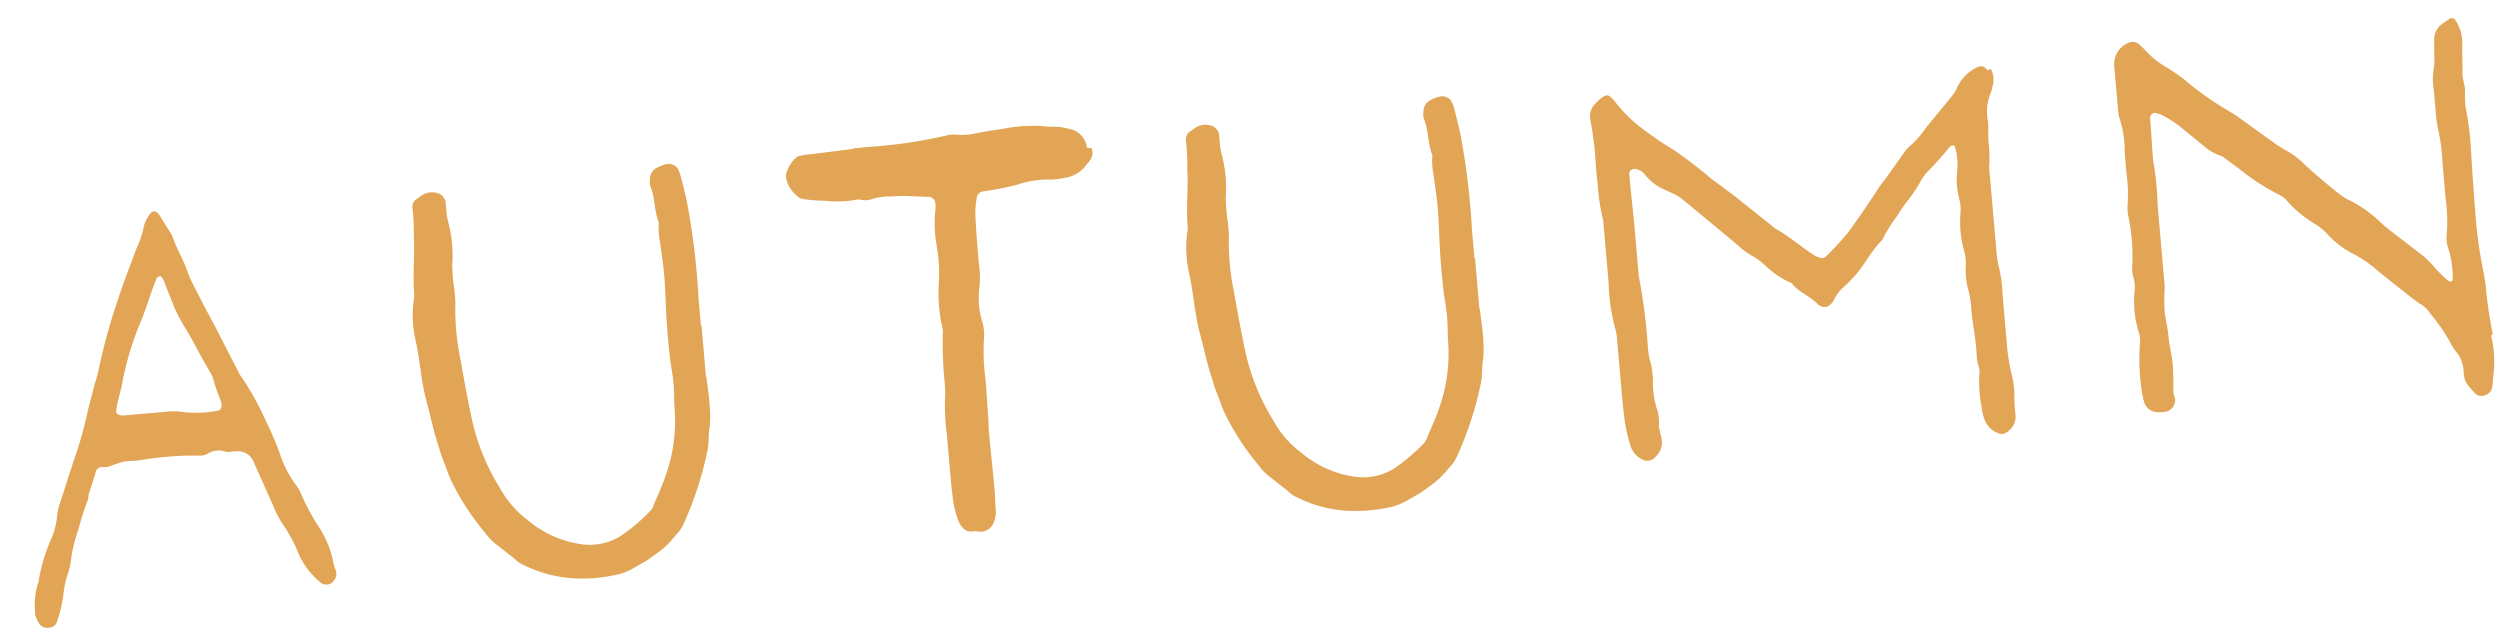 <svg xmlns="http://www.w3.org/2000/svg" width="199.17" height="50.107" viewBox="0 0 199.17 50.107">
  <path id="ttl-service_autumn" d="M-99.383.92a.774.774,0,0,0,.69.322A.673.673,0,0,0-98,.828a10.937,10.937,0,0,0,.69-2.07,8.769,8.769,0,0,1,.46-1.564,4.828,4.828,0,0,0,.368-1.058,12.12,12.12,0,0,1,.828-2.484,20.23,20.23,0,0,1,.966-2.3l.092-.414.69-1.656a.52.52,0,0,1,.6-.414,2.217,2.217,0,0,0,.552,0,9.681,9.681,0,0,1,1.1-.276,8.841,8.841,0,0,1,1.1,0h.138a25.613,25.613,0,0,1,4.968.046,1.079,1.079,0,0,0,.552-.092,1.659,1.659,0,0,1,1.472-.046c.23.092.552,0,.828.046a1.342,1.342,0,0,1,1.288.874l1.242,3.588a8.679,8.679,0,0,0,.6,1.518,12.305,12.305,0,0,1,1.15,2.668A6.079,6.079,0,0,0-76.8-.46a.723.723,0,0,0,1.1-.092.823.823,0,0,0,.184-.782,3.668,3.668,0,0,1-.138-.69,7.924,7.924,0,0,0-.92-2.9,17.558,17.558,0,0,1-1.1-2.53,4.027,4.027,0,0,0-.46-1.012,8.576,8.576,0,0,1-1.012-2.53,23.236,23.236,0,0,0-.828-2.53,23.511,23.511,0,0,0-1.61-3.68,2.81,2.81,0,0,1-.322-.644l-1.518-3.726-.828-1.932c-.322-.874-.736-1.7-.966-2.576-.23-.966-.69-1.84-.92-2.806a2.379,2.379,0,0,0-.276-.6l-.552-1.1c-.322-.644-.644-.644-1.058,0a2.214,2.214,0,0,0-.368.736,7.587,7.587,0,0,1-.736,1.656c-.644,1.38-1.334,2.76-1.932,4.186a46.979,46.979,0,0,0-1.794,4.83,13,13,0,0,1-.506,1.426l-.69,1.932a30.125,30.125,0,0,1-1.242,3.4c-.6,1.334-1.15,2.714-1.748,4.094a5.561,5.561,0,0,0-.23.828,5.78,5.78,0,0,1-.6,1.7,13.859,13.859,0,0,0-1.288,3.22.654.654,0,0,1-.092.276,5.4,5.4,0,0,0-.414,2.208.855.855,0,0,0,0,.368V.184A2.4,2.4,0,0,0-99.383.92Zm7.866-16.054c-.184,0-.368-.23-.322-.368l.138-.552.46-1.334a24.852,24.852,0,0,1,2.162-5.382l.506-1.1c.276-.644.552-1.288.874-1.886a.525.525,0,0,1,.276-.138c.046,0,.138.092.184.184a2.593,2.593,0,0,1,.184.552l.552,1.84a12.646,12.646,0,0,0,.69,1.656c.414.782.736,1.61,1.1,2.438l.506,1.1a3.368,3.368,0,0,1,.368,1.15,11.521,11.521,0,0,0,.322,1.2,2.309,2.309,0,0,1,.092.552.568.568,0,0,1-.184.368.345.345,0,0,1-.23.046,8.807,8.807,0,0,1-2.9-.184,5.652,5.652,0,0,0-1.242-.092h-3.45Zm46.736,1.058v-4.14h-.046v-2.208a58.341,58.341,0,0,0-.23-7.5c-.092-.828-.23-1.656-.368-2.484l-.138-.414a.89.89,0,0,0-.782-.46,2.831,2.831,0,0,0-1.058.322,1.028,1.028,0,0,0-.46.828,1.121,1.121,0,0,0,0,.552c.276.874.138,1.84.368,2.76a.638.638,0,0,1,0,.414,5.606,5.606,0,0,0,0,1.242l.092,1.932c.046,1.242-.046,2.484-.092,3.726q-.069,2,0,4c.046.6.092,1.2.092,1.794,0,.69-.092,1.38-.092,2.07a12.9,12.9,0,0,1-1.242,5.244c-.322.736-.736,1.426-1.1,2.116a1,1,0,0,1-.23.368,14.571,14.571,0,0,1-2.576,1.84,4.721,4.721,0,0,1-3.266.368,8.486,8.486,0,0,1-4-2.254,8.118,8.118,0,0,1-2.024-2.806A17.5,17.5,0,0,1-63.687-12.6c-.184-1.518-.322-3.036-.46-4.554a20.01,20.01,0,0,1,0-4.692v-.828a15.543,15.543,0,0,1,0-2.07,10.446,10.446,0,0,0-.046-3.588,6.793,6.793,0,0,1-.046-.966v-.552a1.023,1.023,0,0,0-.368-.6,1.473,1.473,0,0,0-1.242-.138,2.478,2.478,0,0,0-.6.322.745.745,0,0,0-.46.782A17.727,17.727,0,0,1-67-27.278c-.046,1.518-.368,3.036-.368,4.554a2.309,2.309,0,0,1-.092.552,9.167,9.167,0,0,0-.092,3.358c.184,1.564.138,3.128.414,4.692.23,1.288.368,2.576.69,3.818a5.349,5.349,0,0,0,.184.828c.184.6.322,1.2.506,1.748A20.136,20.136,0,0,0-63.365-3.22a4.122,4.122,0,0,0,.69.874l1.426,1.334a2.411,2.411,0,0,0,.506.46A10.531,10.531,0,0,0-57.431.828a12.14,12.14,0,0,0,3.864.184,4.7,4.7,0,0,0,1.748-.46l1.1-.506.69-.414a7.233,7.233,0,0,0,1.748-1.38,3.013,3.013,0,0,0,.69-.828,27.026,27.026,0,0,0,2.438-5.75c.184-.6.138-1.2.322-1.794a8.47,8.47,0,0,0,.138-1.518c.046-.828-.046-1.656-.046-2.484ZM-12.949-29.67a1.724,1.724,0,0,0-1.288-1.61,5.562,5.562,0,0,0-.828-.23l-.828-.092a11.756,11.756,0,0,0-3.588-.138c-.782.046-1.564.092-2.346.184a4.634,4.634,0,0,1-1.38-.046,2.5,2.5,0,0,0-.828,0,38.437,38.437,0,0,1-6.072.368h-1.38v.046l-3.588.138a3.482,3.482,0,0,0-.69.046.522.522,0,0,0-.368.138,2.66,2.66,0,0,0-.828,1.058,1.183,1.183,0,0,0-.046.69,2.346,2.346,0,0,0,.644,1.2.916.916,0,0,0,.552.368,10.37,10.37,0,0,0,1.656.276,8.389,8.389,0,0,0,2.622.138.583.583,0,0,1,.276.046,1.725,1.725,0,0,0,.966,0,6.863,6.863,0,0,1,.966-.092c.23,0,.46.046.69.046.92,0,1.84.184,2.76.276a.568.568,0,0,1,.368.184.522.522,0,0,1,.138.368,2.24,2.24,0,0,1-.046.552,10.229,10.229,0,0,0-.138,2.9,12.233,12.233,0,0,1-.092,2.9,12.385,12.385,0,0,0-.046,3.45,1.742,1.742,0,0,1,0,.69,33.683,33.683,0,0,0-.184,3.726,8.863,8.863,0,0,1-.046,1.1,16.784,16.784,0,0,0-.138,3.036v2.9c0,.874,0,1.748.046,2.622A8.783,8.783,0,0,0-25.737-.92c.184.552.506,1.012,1.2.92.184,0,.368.092.552.092a1.143,1.143,0,0,0,1.012-.6A2.137,2.137,0,0,0-22.7-1.564c0-.506.046-1.012.046-1.518,0-1.61-.046-3.22-.046-4.83,0-.322.046-.644.046-.966,0-1.058.046-2.116.046-3.174a16.014,16.014,0,0,1,.184-3.312,3.759,3.759,0,0,0-.046-1.242,6.3,6.3,0,0,1,0-2.622,7.849,7.849,0,0,0,.138-2.07c0-1.15,0-2.3.046-3.45a6.842,6.842,0,0,1,.23-1.656.592.592,0,0,1,.6-.506,25.341,25.341,0,0,0,2.622-.276,7.722,7.722,0,0,1,2.9-.184,6.794,6.794,0,0,0,.966-.046,2.593,2.593,0,0,0,1.84-.874l.276-.276a1.038,1.038,0,0,0,.276-1.012ZM17.089-14.076v-4.14h-.046v-2.208a58.341,58.341,0,0,0-.23-7.5c-.092-.828-.23-1.656-.368-2.484l-.138-.414a.89.89,0,0,0-.782-.46,2.831,2.831,0,0,0-1.058.322,1.028,1.028,0,0,0-.46.828,1.121,1.121,0,0,0,0,.552c.276.874.138,1.84.368,2.76a.638.638,0,0,1,0,.414,5.606,5.606,0,0,0,0,1.242l.092,1.932c.046,1.242-.046,2.484-.092,3.726q-.069,2,0,4c.046.6.092,1.2.092,1.794,0,.69-.092,1.38-.092,2.07a12.9,12.9,0,0,1-1.242,5.244c-.322.736-.736,1.426-1.1,2.116a1,1,0,0,1-.23.368A14.571,14.571,0,0,1,9.223-2.07,4.721,4.721,0,0,1,5.957-1.7a8.486,8.486,0,0,1-4-2.254A8.118,8.118,0,0,1-.069-6.762,17.5,17.5,0,0,1-1.817-12.6c-.184-1.518-.322-3.036-.46-4.554a20.01,20.01,0,0,1,0-4.692v-.828a15.543,15.543,0,0,1,0-2.07,10.446,10.446,0,0,0-.046-3.588,6.794,6.794,0,0,1-.046-.966v-.552a1.023,1.023,0,0,0-.368-.6,1.473,1.473,0,0,0-1.242-.138,2.478,2.478,0,0,0-.6.322.745.745,0,0,0-.46.782,17.727,17.727,0,0,1-.092,2.208c-.046,1.518-.368,3.036-.368,4.554a2.309,2.309,0,0,1-.092.552,9.167,9.167,0,0,0-.092,3.358c.184,1.564.138,3.128.414,4.692.23,1.288.368,2.576.69,3.818a5.349,5.349,0,0,0,.184.828c.184.6.322,1.2.506,1.748A20.136,20.136,0,0,0-1.495-3.22a4.122,4.122,0,0,0,.69.874L.621-1.012a2.411,2.411,0,0,0,.506.46A10.531,10.531,0,0,0,4.439.828,12.14,12.14,0,0,0,8.3,1.012a4.7,4.7,0,0,0,1.748-.46l1.1-.506.69-.414a7.234,7.234,0,0,0,1.748-1.38,3.013,3.013,0,0,0,.69-.828,27.026,27.026,0,0,0,2.438-5.75c.184-.6.138-1.2.322-1.794a8.47,8.47,0,0,0,.138-1.518c.046-.828-.046-1.656-.046-2.484Zm41.952-15.5a.547.547,0,0,0-.69-.322,3.258,3.258,0,0,0-1.84,1.564,3.474,3.474,0,0,1-.506.644L53.8-25.438a7.556,7.556,0,0,1-1.38,1.334,2.411,2.411,0,0,0-.506.46L50.393-21.85c-.322.368-.644.69-.92,1.058-.828,1.058-1.7,2.116-2.576,3.128a24.014,24.014,0,0,1-1.978,1.794.5.5,0,0,1-.506,0l-.276-.138c-1.058-.782-1.932-1.748-3.036-2.484l-.276-.276-2.76-2.622-.414-.368-1.242-1.1a35.973,35.973,0,0,0-2.76-2.53,28.632,28.632,0,0,1-2.576-2.116,11.5,11.5,0,0,1-1.794-2.162c-.46-.644-.552-.69-1.2-.276l-.322.276a1.35,1.35,0,0,0-.552,1.058,3.482,3.482,0,0,0,.046.69c.046.69.092,1.38.092,2.07,0,.874-.046,1.748,0,2.622a16.7,16.7,0,0,0,.138,2.622,2.24,2.24,0,0,1,.046.552v4.692a15.6,15.6,0,0,0,.23,3.864,3.481,3.481,0,0,1,.046.69v3.864c0,.92,0,1.84.046,2.76a13.957,13.957,0,0,0,.276,1.932,1.813,1.813,0,0,0,.782,1.15.856.856,0,0,0,1.15-.092,1.526,1.526,0,0,0,.6-1.2c0-.414-.138-.828-.138-1.242a3.752,3.752,0,0,0,0-1.242,1.343,1.343,0,0,1-.092-.414,6.68,6.68,0,0,1-.092-1.656,6.271,6.271,0,0,0-.092-2.07,6.793,6.793,0,0,1-.046-.966,46.553,46.553,0,0,0-.23-5.658v-4c0-1.15-.046-2.3-.046-3.45v-.69c0-.322.276-.46.6-.368a1.19,1.19,0,0,1,.644.506,4.11,4.11,0,0,0,1.472,1.334l.736.414a3.474,3.474,0,0,1,.644.506l4.048,4a5.55,5.55,0,0,0,1.1.966,5.167,5.167,0,0,1,.92.828,7.2,7.2,0,0,0,1.7,1.426.825.825,0,0,1,.322.23c.506.736,1.38,1.1,1.932,1.84l.23.138a.64.64,0,0,0,.644-.046,1.4,1.4,0,0,0,.368-.368,3.235,3.235,0,0,1,.92-1.012,4.872,4.872,0,0,0,.552-.46c1.058-.828,1.7-2.07,2.76-2.944.046-.046.092-.092.092-.138a12.522,12.522,0,0,1,1.334-1.748,9.705,9.705,0,0,1,.874-1.058,14.317,14.317,0,0,0,1.058-1.288,5.021,5.021,0,0,1,.6-.782,28.373,28.373,0,0,0,2.116-1.978c.046-.046.184-.046.276-.046a.1.1,0,0,1,.092.092,5.227,5.227,0,0,1,0,2.07,5.94,5.94,0,0,0,0,2.208,3.4,3.4,0,0,1,0,.966,8.418,8.418,0,0,0,0,3.036,3.759,3.759,0,0,1,.046,1.242,5.865,5.865,0,0,0,0,1.794,7.021,7.021,0,0,1,.138,1.38c-.046,1.38.184,2.76.092,4.14a5.069,5.069,0,0,0,.092.828,1.121,1.121,0,0,1,0,.552,11.088,11.088,0,0,0-.046,2.76,3.551,3.551,0,0,0,.092.69A1.844,1.844,0,0,0,57.385-.69a.7.7,0,0,0,.782-.046,1.437,1.437,0,0,0,.736-1.38c0-.46,0-.92.046-1.38A6.657,6.657,0,0,0,58.9-5.152a15.052,15.052,0,0,1-.184-2.484v-4a11.264,11.264,0,0,0-.138-2.484,6.793,6.793,0,0,1-.046-.966V-21.85a11.781,11.781,0,0,0,.138-1.794c-.046-.6.092-1.2.092-1.794a3.942,3.942,0,0,1,.46-2.392l.138-.414a1.793,1.793,0,0,0,0-1.38ZM97.359-5.106a33.751,33.751,0,0,1-.23-3.726c0-.46-.046-.92-.092-1.38a36.281,36.281,0,0,1-.23-3.864c0-1.886.046-3.772.092-5.658a25.237,25.237,0,0,0-.138-3.726,11.277,11.277,0,0,1,.092-1.242c0-.46-.138-.92-.092-1.38.092-.736.092-1.472.184-2.208a3.263,3.263,0,0,0-.368-1.978.336.336,0,0,0-.46-.184l-.552.322a1.535,1.535,0,0,0-.828,1.334l-.092,1.1a4.537,4.537,0,0,1-.138,1.1,5.054,5.054,0,0,0-.138,1.656v1.794a11.21,11.21,0,0,0,.046,1.242,13.886,13.886,0,0,1,.138,2.76v2.9a13.475,13.475,0,0,1-.184,3.036,2.287,2.287,0,0,0,.046.966,7.538,7.538,0,0,1,.138,2.484c0,.092-.046.138-.138.184a.351.351,0,0,1-.23-.092,10.11,10.11,0,0,1-.92-1.058,7.534,7.534,0,0,0-.966-1.15l-1.656-1.518c-.506-.46-1.012-.92-1.472-1.426a9.685,9.685,0,0,0-2.07-1.794,4.952,4.952,0,0,1-1.1-.828c-.828-.782-1.656-1.61-2.438-2.484a6.585,6.585,0,0,0-1.472-1.288l-.552-.414L78.5-24.242l-.552-.414a24.268,24.268,0,0,1-3.312-2.806,14.317,14.317,0,0,0-1.288-1.058,7.273,7.273,0,0,1-1.7-1.656l-.368-.414a.8.8,0,0,0-.782-.184,1.822,1.822,0,0,0-1.334,1.748v3.588a2.24,2.24,0,0,0,.046.552,8,8,0,0,1,.184,2.76v1.656a12.54,12.54,0,0,1-.138,2.622,3.4,3.4,0,0,0,0,.966,15.519,15.519,0,0,1-.046,3.864,2.5,2.5,0,0,0,0,.828,2.829,2.829,0,0,1,0,1.242,8.192,8.192,0,0,0,.046,3.174,2.242,2.242,0,0,1,0,1.1,16.825,16.825,0,0,0-.184,3.036,8.469,8.469,0,0,0,.138,1.518,1.125,1.125,0,0,0,.966.874,2.5,2.5,0,0,0,.828,0,.98.98,0,0,0,.69-.92,2.309,2.309,0,0,1-.092-.552c.046-.736.138-1.472.138-2.208S71.6-6.394,71.6-7.13c0-.644-.092-1.288-.138-1.932a15.726,15.726,0,0,1,.184-2.07v-6.532a23.738,23.738,0,0,0-.046-3.588c0-1.058.046-2.116.046-3.174V-24.7a.442.442,0,0,1,.414-.322l.414.138A8.9,8.9,0,0,1,74.129-23.6l1.518,1.472a3.975,3.975,0,0,0,1.334.966.825.825,0,0,1,.322.23l1.1.966a17.526,17.526,0,0,0,2.944,2.3,1.722,1.722,0,0,1,.6.552,9.612,9.612,0,0,0,1.932,1.932,4.8,4.8,0,0,1,1.1,1.058,7.215,7.215,0,0,0,1.978,1.748,9.929,9.929,0,0,1,1.518,1.242c.966.966,1.978,1.886,2.944,2.806l.322.276a2.272,2.272,0,0,1,.828.92,14.706,14.706,0,0,1,1.334,2.346,3.667,3.667,0,0,0,.368.736,2.563,2.563,0,0,1,.506,1.7v.276a1.608,1.608,0,0,0,.368,1.012l.414.552a.706.706,0,0,0,.782.184.806.806,0,0,0,.6-.552l.23-1.242a8.758,8.758,0,0,0,.046-2.9Z" transform="matrix(0.996, -0.087, 0.087, 0.996, 102.073, 40.182)" fill="#e2a555"/>
</svg>
